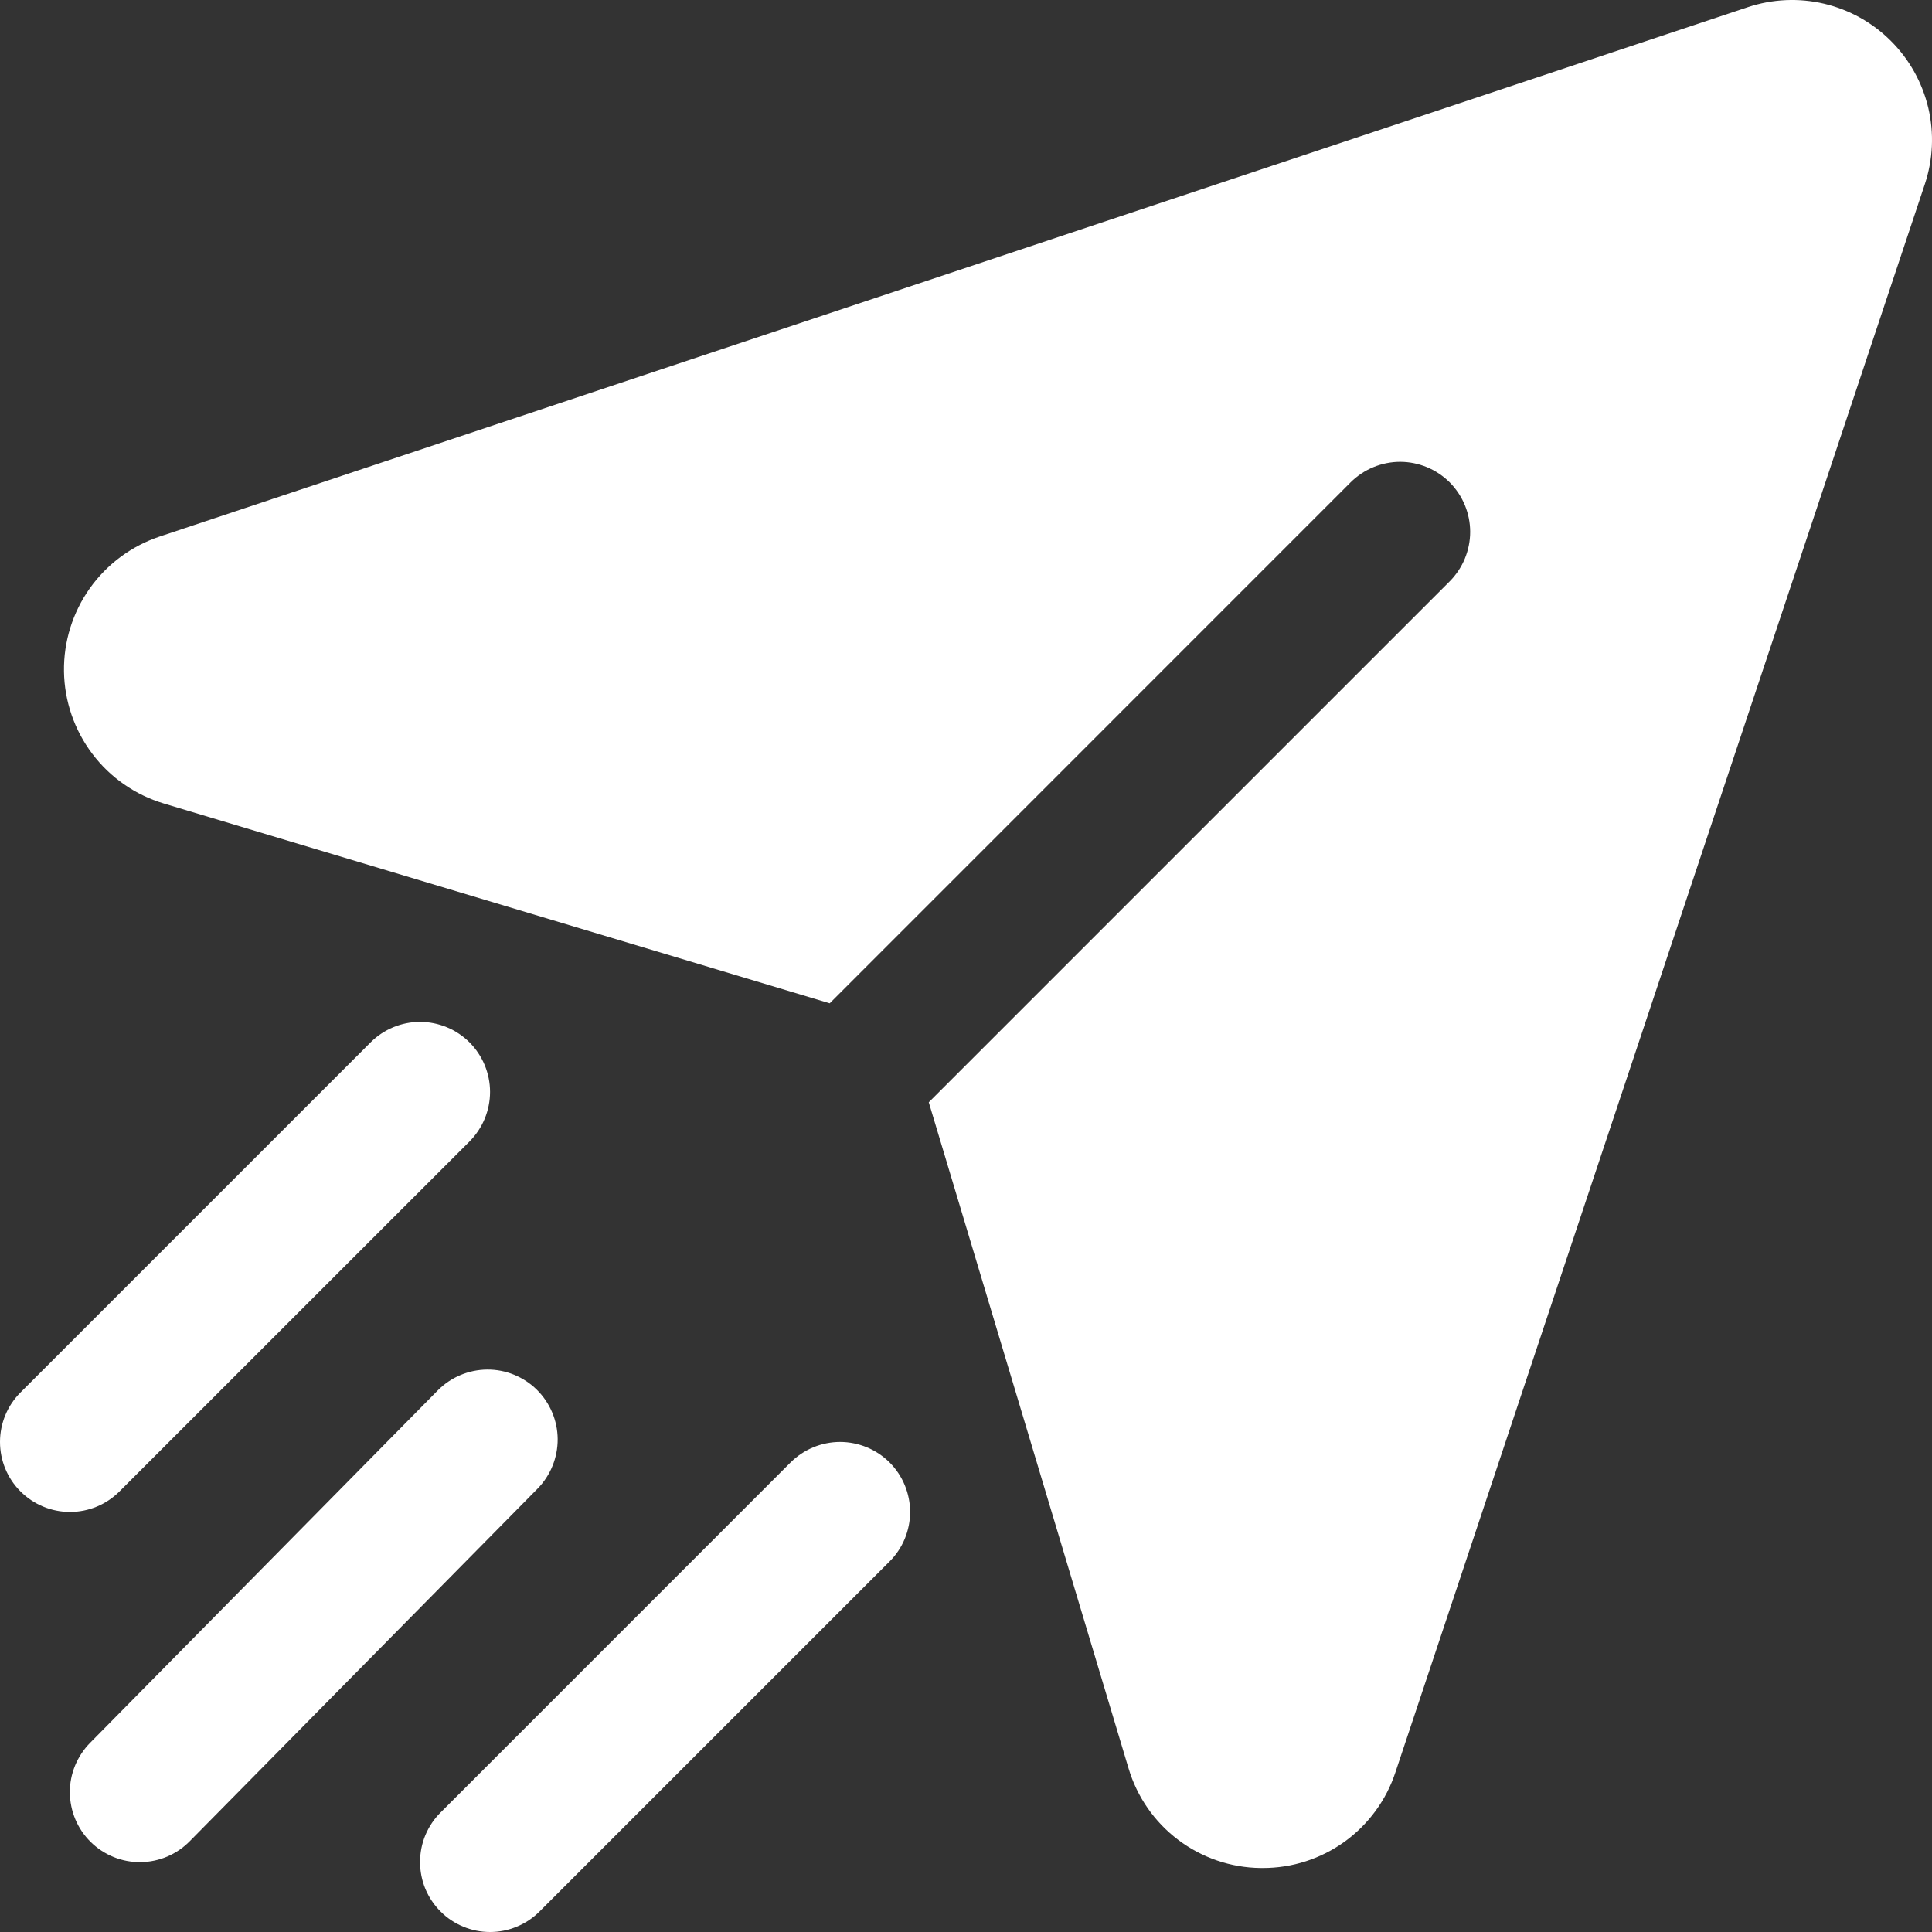 <svg width="26" height="26" viewBox="0 0 26 26" fill="none" xmlns="http://www.w3.org/2000/svg">
<rect x="0" y="0" width="26" height="26" fill="#333333" stroke="none"/>
<path d="M25.903 2.48L18.779 23.851C18.655 24.227 18.415 24.553 18.095 24.785C17.774 25.016 17.388 25.14 16.992 25.139L16.963 25.139C16.562 25.134 16.174 25.001 15.854 24.759C15.535 24.518 15.301 24.18 15.187 23.796L12.499 14.834L19.509 7.824C19.596 7.736 19.666 7.632 19.713 7.518C19.76 7.404 19.785 7.281 19.785 7.157C19.785 7.034 19.76 6.911 19.713 6.797C19.666 6.683 19.596 6.579 19.509 6.491C19.421 6.404 19.317 6.334 19.203 6.287C19.089 6.24 18.966 6.215 18.843 6.215C18.719 6.215 18.596 6.24 18.482 6.287C18.368 6.334 18.264 6.404 18.176 6.491L11.166 13.502L2.204 10.813C1.82 10.698 1.483 10.464 1.242 10.144C1.001 9.825 0.867 9.437 0.861 9.036C0.855 8.636 0.977 8.244 1.208 7.918C1.44 7.591 1.77 7.347 2.15 7.22L23.52 0.097C23.852 -0.014 24.208 -0.03 24.549 0.05C24.89 0.131 25.201 0.304 25.448 0.552C25.696 0.799 25.869 1.111 25.95 1.451C26.03 1.792 26.014 2.148 25.903 2.48ZM6.319 14.028C6.231 13.941 6.128 13.871 6.013 13.824C5.899 13.777 5.776 13.752 5.653 13.752C5.529 13.752 5.406 13.777 5.292 13.824C5.178 13.871 5.074 13.941 4.987 14.028L0.276 18.739C0.099 18.916 0 19.155 0 19.405C0 19.655 0.099 19.895 0.276 20.071C0.453 20.248 0.692 20.347 0.942 20.347C1.192 20.347 1.431 20.248 1.608 20.071L6.319 15.361C6.406 15.273 6.476 15.169 6.523 15.055C6.57 14.941 6.595 14.818 6.595 14.694C6.595 14.571 6.57 14.448 6.523 14.334C6.476 14.22 6.406 14.116 6.319 14.028ZM11.972 19.681C11.884 19.594 11.78 19.524 11.666 19.477C11.552 19.43 11.429 19.405 11.306 19.405C11.182 19.405 11.059 19.43 10.945 19.477C10.831 19.524 10.727 19.594 10.639 19.681L5.929 24.392C5.841 24.479 5.772 24.583 5.724 24.698C5.677 24.812 5.653 24.934 5.653 25.058C5.653 25.182 5.677 25.304 5.724 25.419C5.772 25.533 5.841 25.637 5.929 25.724C6.016 25.812 6.12 25.881 6.234 25.928C6.349 25.976 6.471 26 6.595 26C6.719 26 6.841 25.976 6.955 25.928C7.07 25.881 7.173 25.812 7.261 25.724L11.972 21.013C12.059 20.926 12.129 20.822 12.176 20.708C12.223 20.593 12.248 20.471 12.248 20.347C12.248 20.224 12.223 20.101 12.176 19.987C12.129 19.872 12.059 19.769 11.972 19.681ZM7.224 18.702C7.046 18.527 6.806 18.429 6.556 18.431C6.306 18.433 6.067 18.534 5.892 18.711L1.213 23.454C1.126 23.542 1.057 23.647 1.01 23.761C0.963 23.876 0.939 23.999 0.94 24.123C0.941 24.247 0.966 24.369 1.014 24.484C1.062 24.598 1.132 24.702 1.221 24.789C1.309 24.876 1.413 24.944 1.528 24.991C1.643 25.038 1.766 25.061 1.89 25.06C2.014 25.059 2.137 25.033 2.251 24.985C2.365 24.936 2.468 24.866 2.555 24.777L7.233 20.035C7.409 19.857 7.506 19.616 7.505 19.366C7.503 19.117 7.402 18.878 7.224 18.702Z" fill="white"/>
</svg>

